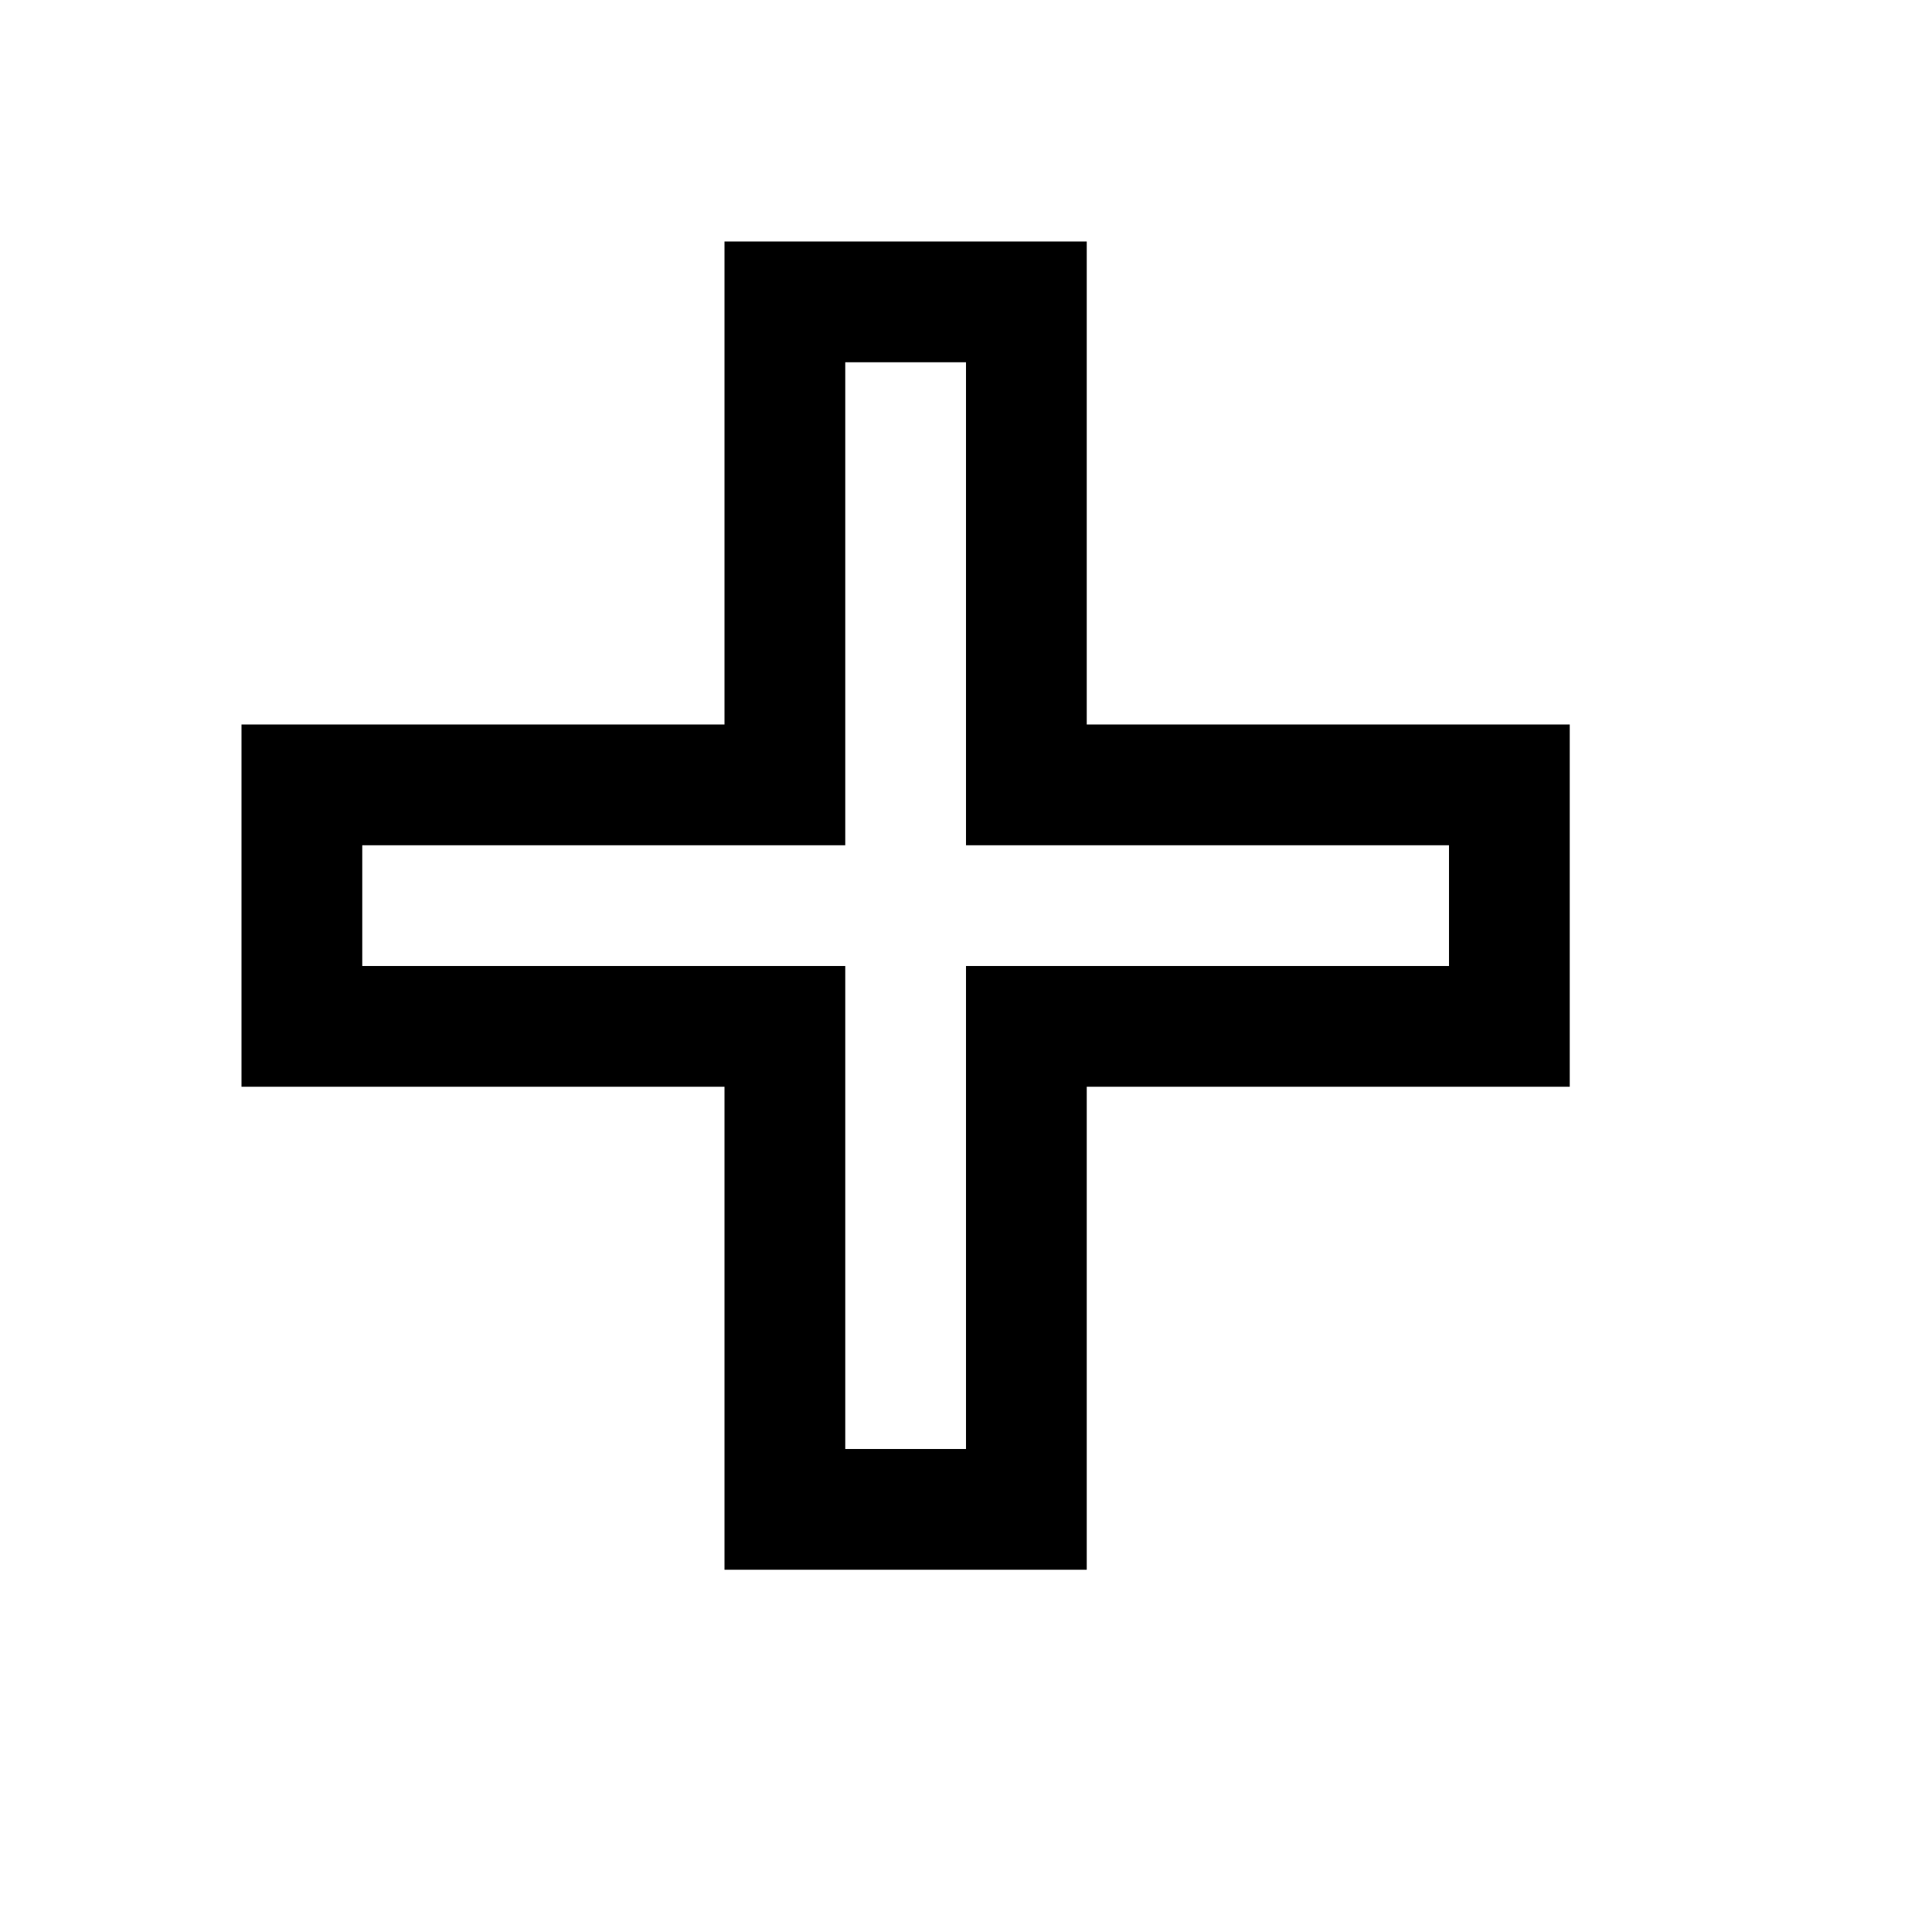 <?xml version="1.0" encoding="UTF-8"?>
<svg width="16px" height="16px" viewBox="0 0 16 16" version="1.1" xmlns="http://www.w3.org/2000/svg" xmlns:xlink="http://www.w3.org/1999/xlink">
    <!-- Generator: Sketch 48.2 (47327) - http://www.bohemiancoding.com/sketch -->
    <title>plus</title>
    <desc>Created with Sketch.</desc>
    <defs></defs>
    <g id="Icons" stroke="none" stroke-width="1" fill="none" fill-rule="evenodd">
        <g id="plus" stroke="#000000">
            <polygon id="Path-16" points="2.5 6.5 6.5 6.5 6.5 2.5 8.5 2.5 8.5 6.5 12.5 6.5 12.5 8.5 8.5 8.5 8.5 12.5 6.5 12.5 6.5 8.5 2.5 8.5"></polygon>
        </g>
    </g>
</svg>